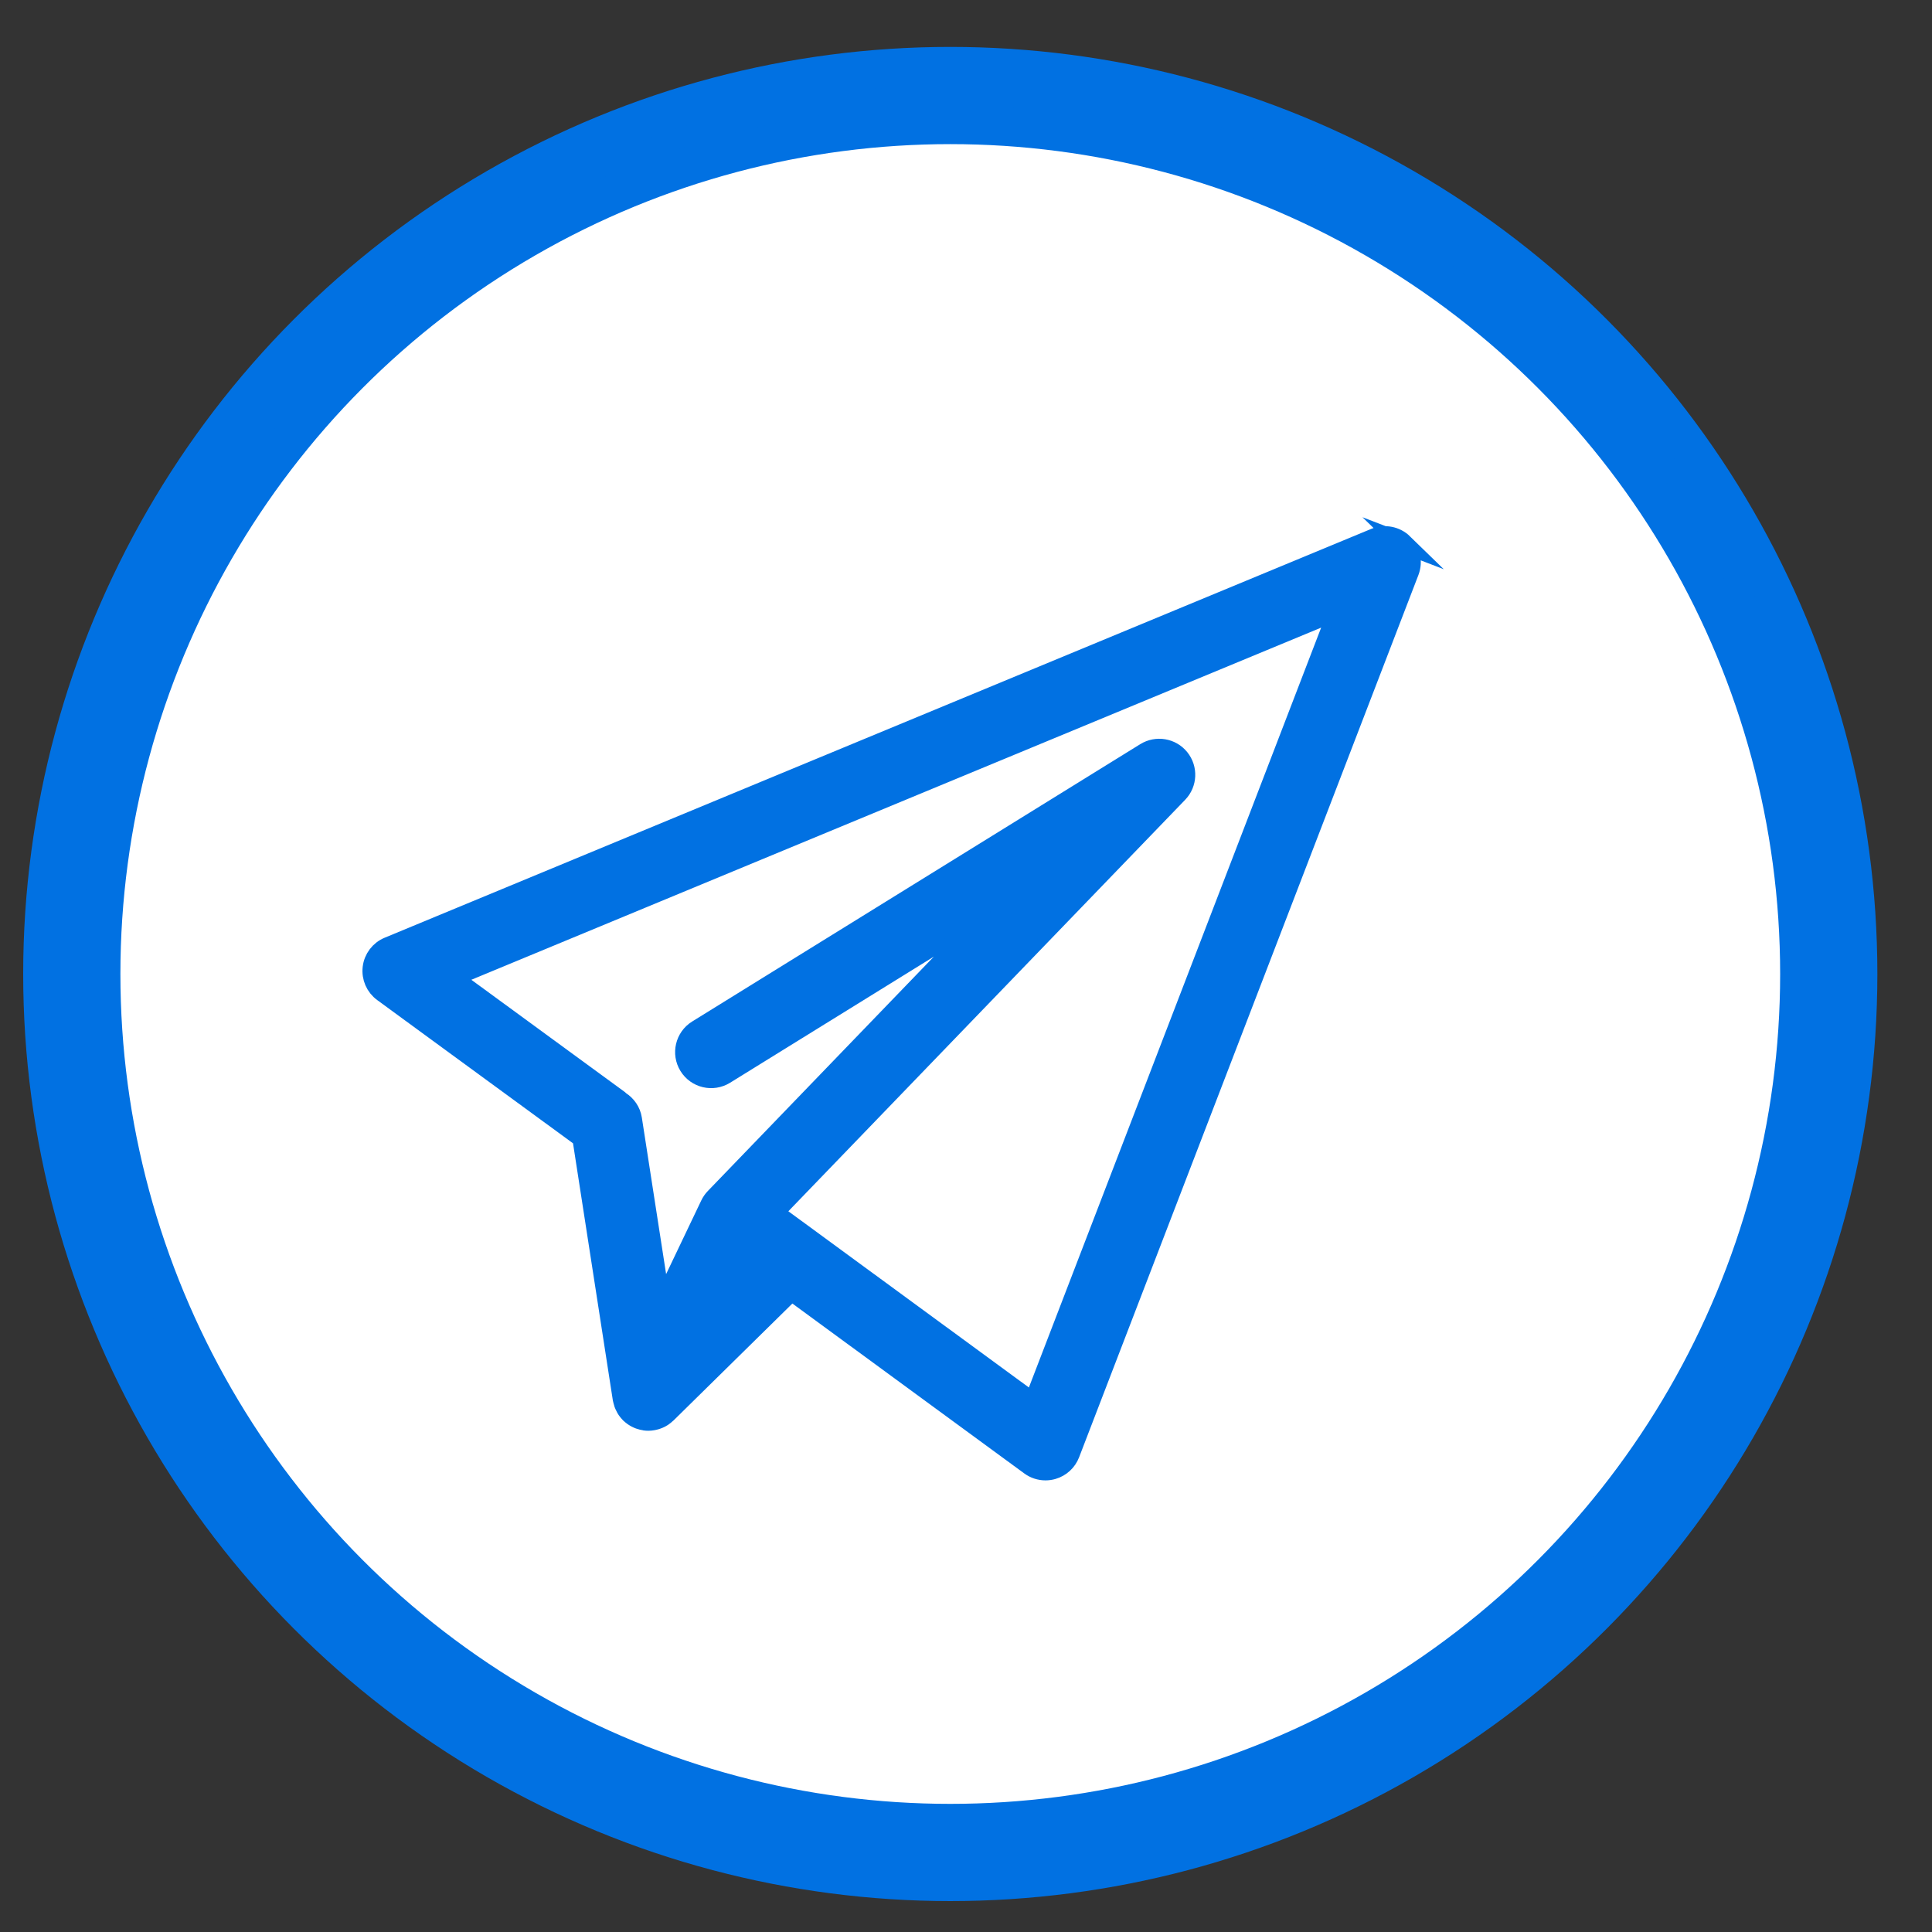 <svg xmlns="http://www.w3.org/2000/svg" id="_&#x30EC;&#x30A4;&#x30E4;&#x30FC;_1" data-name="&#x30EC;&#x30A4;&#x30E4;&#x30FC; 1" width="500" height="500" viewBox="0 0 500 500"><rect x="0" y="0" width="500" height="500" fill="#333333" stroke="none"/><g><g><circle cx="245.93" cy="252.07" r="219.77" style="fill: #fff; stroke-width: 0px;"></circle><path d="M11,252.07C11,122.53,116.39,17.14,245.93,17.14s234.93,105.39,234.93,234.93-105.39,234.93-234.93,234.93S11,381.61,11,252.07ZM26.16,252.07c0,121.18,98.59,219.77,219.77,219.77s219.77-98.59,219.77-219.77S367.11,32.3,245.93,32.3,26.16,130.89,26.16,252.07Z" style="fill: #0171e2; stroke-width: 0px;"></path></g><g><circle cx="245.93" cy="252.07" r="234.93" style="fill: none; stroke: #0171e2; stroke-miterlimit: 10; stroke-width: 10px;"></circle><circle cx="245.93" cy="252.07" r="219.77" style="fill: none; stroke: #0171e2; stroke-miterlimit: 10; stroke-width: 10px;"></circle></g></g><g><path d="M363.19,140.61c-1.95-1.9-4.85-2.46-7.37-1.42l-255.31,105.8c-2.28.94-3.87,3.04-4.16,5.49-.29,2.45.76,4.86,2.75,6.32l51.51,37.68,10.46,67.54s.02.07.03.11c.02.13.06.25.09.38.06.27.14.54.23.8.05.14.11.28.17.41.11.25.24.49.37.73.07.12.14.24.22.36.2.29.42.56.65.81.04.04.07.09.11.13,0,0,.02.01.03.02.29.29.62.56.96.8.11.08.23.14.34.21.24.14.48.28.74.39.14.06.29.12.44.18.24.09.49.16.74.22.15.04.3.08.45.1.06,0,.11.03.17.04.33.05.66.07.98.07,0,0,0,0,0,0,0,0,0,0,0,0,0,0,0,0,0,0,.39,0,.78-.04,1.15-.11.11-.02.22-.05.34-.07.28-.06.56-.14.83-.24.11-.04.22-.07.32-.12.36-.15.7-.32,1.02-.53.06-.04.12-.09.18-.13.28-.19.54-.41.79-.64.04-.04.1-.07.14-.11l32.27-31.75,61.72,45.22c1.18.87,2.6,1.32,4.03,1.32.64,0,1.29-.09,1.92-.28,2.04-.6,3.68-2.11,4.44-4.1l87.81-228.32c.98-2.55.35-5.43-1.61-7.33ZM267.45,363.04l-67.21-49.24,104.68-108.55c2.39-2.47,2.56-6.34.4-9.02-2.16-2.68-5.97-3.32-8.9-1.52l-115.97,71.78c-3.2,1.98-4.19,6.19-2.21,9.39,1.98,3.2,6.18,4.19,9.39,2.21l69.69-43.13-72.32,74.99c-.51.53-.93,1.13-1.25,1.8l-12.59,26.37-7.52-48.51c-.31-2.02-1.5-3.67-3.11-4.69-.13-.11-.24-.24-.37-.34l-43.24-31.62,229.42-95.07-78.91,205.16Z" style="fill: none; stroke: #0171e2; stroke-miterlimit: 10; stroke-width: 5px;"></path><path d="M363.19,140.61c-1.95-1.9-4.85-2.46-7.37-1.42l-255.31,105.8c-2.28.94-3.87,3.04-4.16,5.49-.29,2.45.76,4.86,2.75,6.32l51.51,37.68,10.46,67.54s.02.07.03.11c.02.13.06.25.09.38.06.27.14.54.23.8.05.14.11.28.17.41.11.25.24.49.37.73.07.12.14.24.22.36.2.29.42.56.65.81.04.04.07.09.11.13,0,0,.02.01.03.02.29.29.62.56.96.8.11.08.23.14.34.21.24.14.48.28.74.39.14.06.29.12.44.18.24.09.49.16.74.22.15.04.3.08.45.1.06,0,.11.03.17.04.33.05.66.07.98.07,0,0,0,0,0,0,0,0,0,0,0,0,0,0,0,0,0,0,.39,0,.78-.04,1.15-.11.11-.02.22-.05.34-.07.28-.06.56-.14.83-.24.11-.04.22-.07.32-.12.36-.15.7-.32,1.02-.53.06-.04.12-.09.18-.13.28-.19.54-.41.79-.64.04-.04.1-.07.14-.11l32.27-31.75,61.72,45.22c1.18.87,2.6,1.32,4.03,1.32.64,0,1.29-.09,1.92-.28,2.04-.6,3.68-2.11,4.44-4.1l87.81-228.32c.98-2.55.35-5.43-1.61-7.33ZM267.45,363.04l-67.21-49.24,104.68-108.55c2.39-2.47,2.56-6.34.4-9.02-2.16-2.68-5.97-3.32-8.9-1.52l-115.97,71.78c-3.2,1.98-4.19,6.19-2.21,9.39,1.98,3.2,6.18,4.19,9.39,2.21l69.69-43.13-72.32,74.99c-.51.53-.93,1.13-1.25,1.8l-12.59,26.37-7.52-48.51c-.31-2.02-1.5-3.67-3.11-4.69-.13-.11-.24-.24-.37-.34l-43.24-31.62,229.42-95.07-78.91,205.16Z" style="fill: #0171e2; stroke-width: 0px;"></path></g></svg>